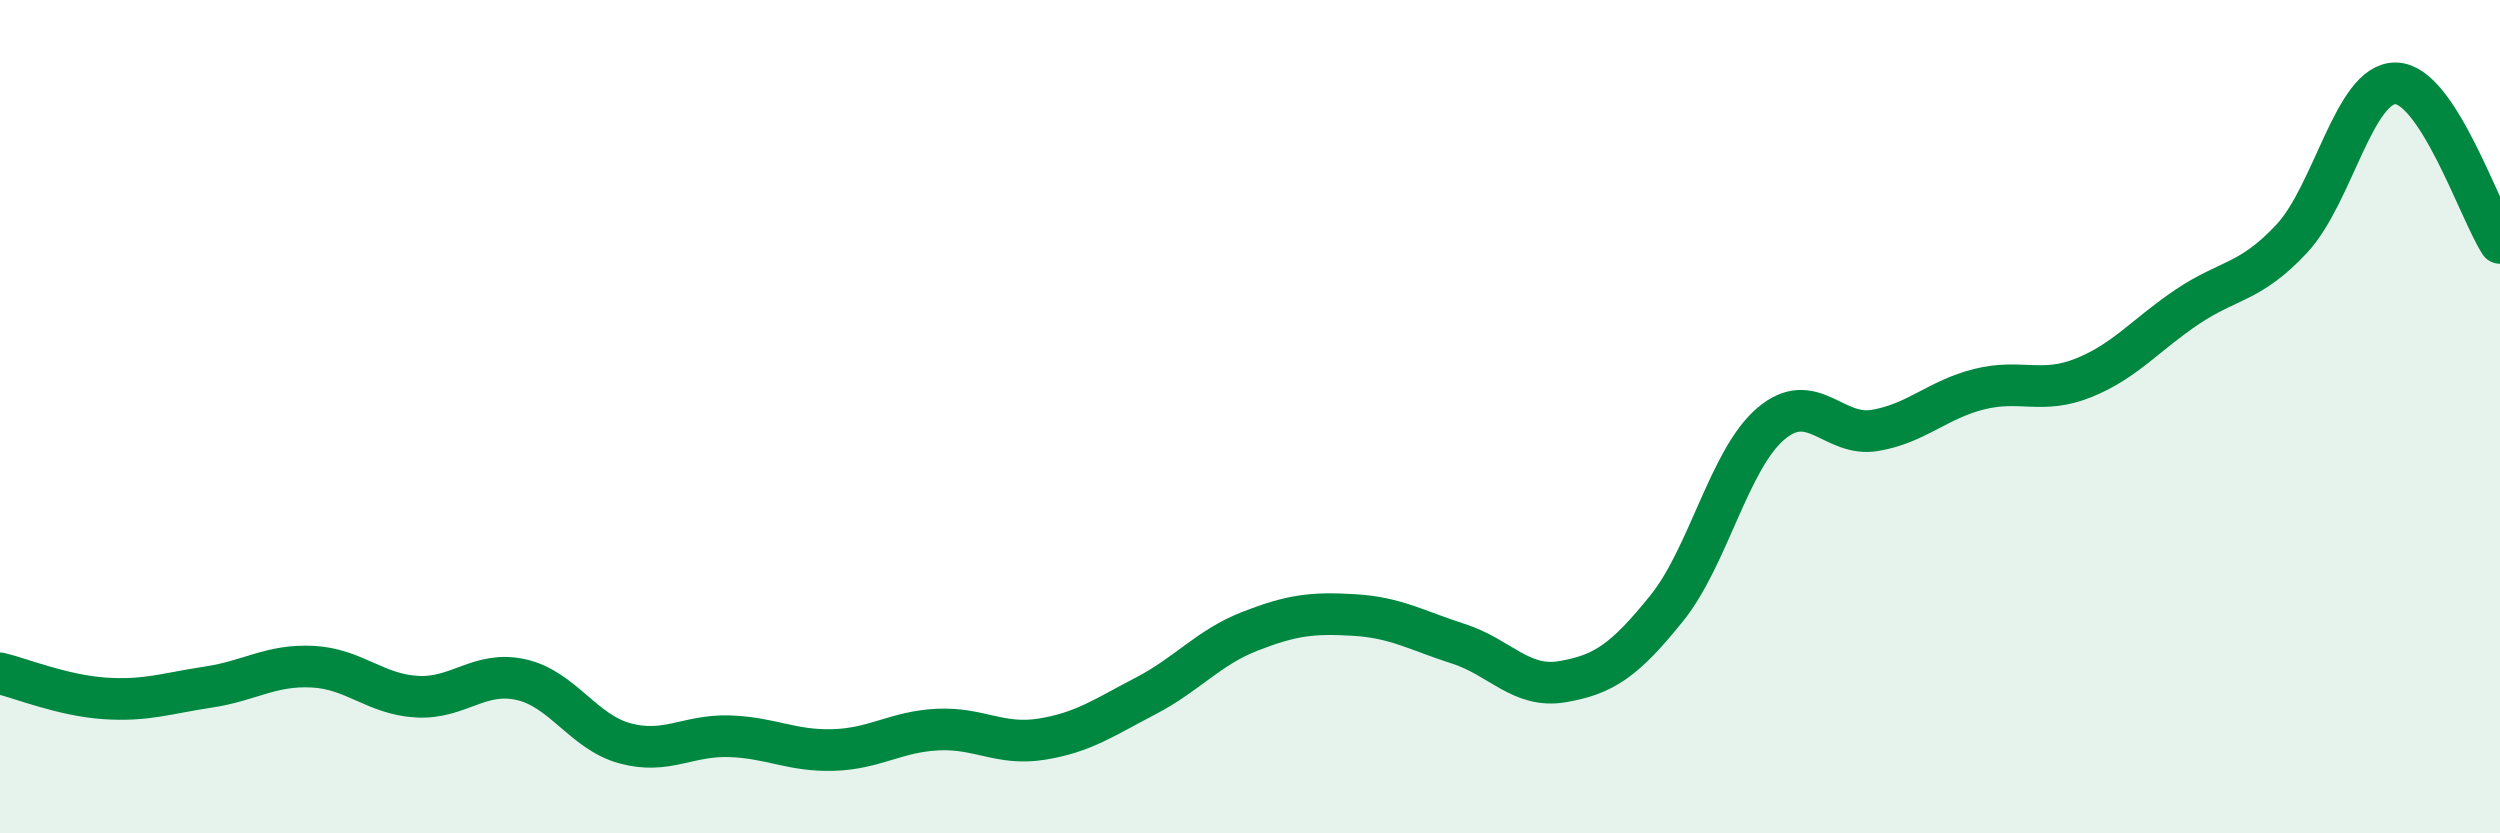 
    <svg width="60" height="20" viewBox="0 0 60 20" xmlns="http://www.w3.org/2000/svg">
      <path
        d="M 0,16.16 C 0.5,16.28 1.5,16.69 2.5,16.76 C 3.5,16.83 4,16.64 5,16.49 C 6,16.34 6.5,15.95 7.5,16 C 8.5,16.05 9,16.66 10,16.72 C 11,16.78 11.5,16.09 12.5,16.31 C 13.5,16.53 14,17.57 15,17.84 C 16,18.11 16.5,17.64 17.5,17.67 C 18.5,17.7 19,18.03 20,18 C 21,17.97 21.5,17.56 22.5,17.51 C 23.5,17.46 24,17.9 25,17.74 C 26,17.58 26.5,17.22 27.5,16.7 C 28.5,16.18 29,15.54 30,15.15 C 31,14.76 31.5,14.7 32.5,14.76 C 33.5,14.82 34,15.13 35,15.45 C 36,15.77 36.5,16.53 37.5,16.36 C 38.5,16.19 39,15.84 40,14.6 C 41,13.36 41.5,11.02 42.5,10.17 C 43.5,9.32 44,10.5 45,10.33 C 46,10.16 46.5,9.59 47.5,9.34 C 48.5,9.09 49,9.47 50,9.07 C 51,8.67 51.5,8.03 52.5,7.36 C 53.5,6.69 54,6.8 55,5.73 C 56,4.66 56.5,1.98 57.5,2 C 58.5,2.02 59.5,5.06 60,5.83L60 20L0 20Z"
        fill="#008740"
        opacity="0.1"
        stroke-linecap="round"
        stroke-linejoin="round"
      />
      <path
        d="M 0,16.16 C 0.5,16.28 1.5,16.69 2.5,16.76 C 3.5,16.83 4,16.64 5,16.49 C 6,16.34 6.5,15.95 7.5,16 C 8.5,16.05 9,16.66 10,16.72 C 11,16.78 11.5,16.09 12.5,16.31 C 13.5,16.53 14,17.57 15,17.84 C 16,18.11 16.5,17.64 17.5,17.67 C 18.5,17.7 19,18.03 20,18 C 21,17.97 21.5,17.56 22.5,17.51 C 23.5,17.46 24,17.9 25,17.74 C 26,17.58 26.5,17.22 27.5,16.7 C 28.5,16.18 29,15.54 30,15.15 C 31,14.76 31.5,14.7 32.5,14.76 C 33.5,14.82 34,15.13 35,15.45 C 36,15.77 36.5,16.53 37.5,16.36 C 38.5,16.19 39,15.84 40,14.6 C 41,13.36 41.5,11.02 42.5,10.17 C 43.5,9.32 44,10.5 45,10.33 C 46,10.16 46.5,9.59 47.5,9.34 C 48.5,9.09 49,9.47 50,9.07 C 51,8.67 51.5,8.03 52.5,7.36 C 53.5,6.69 54,6.8 55,5.73 C 56,4.66 56.5,1.98 57.5,2 C 58.5,2.02 59.5,5.06 60,5.83"
        stroke="#008740"
        stroke-width="1"
        fill="none"
        stroke-linecap="round"
        stroke-linejoin="round"
      />
    </svg>
  